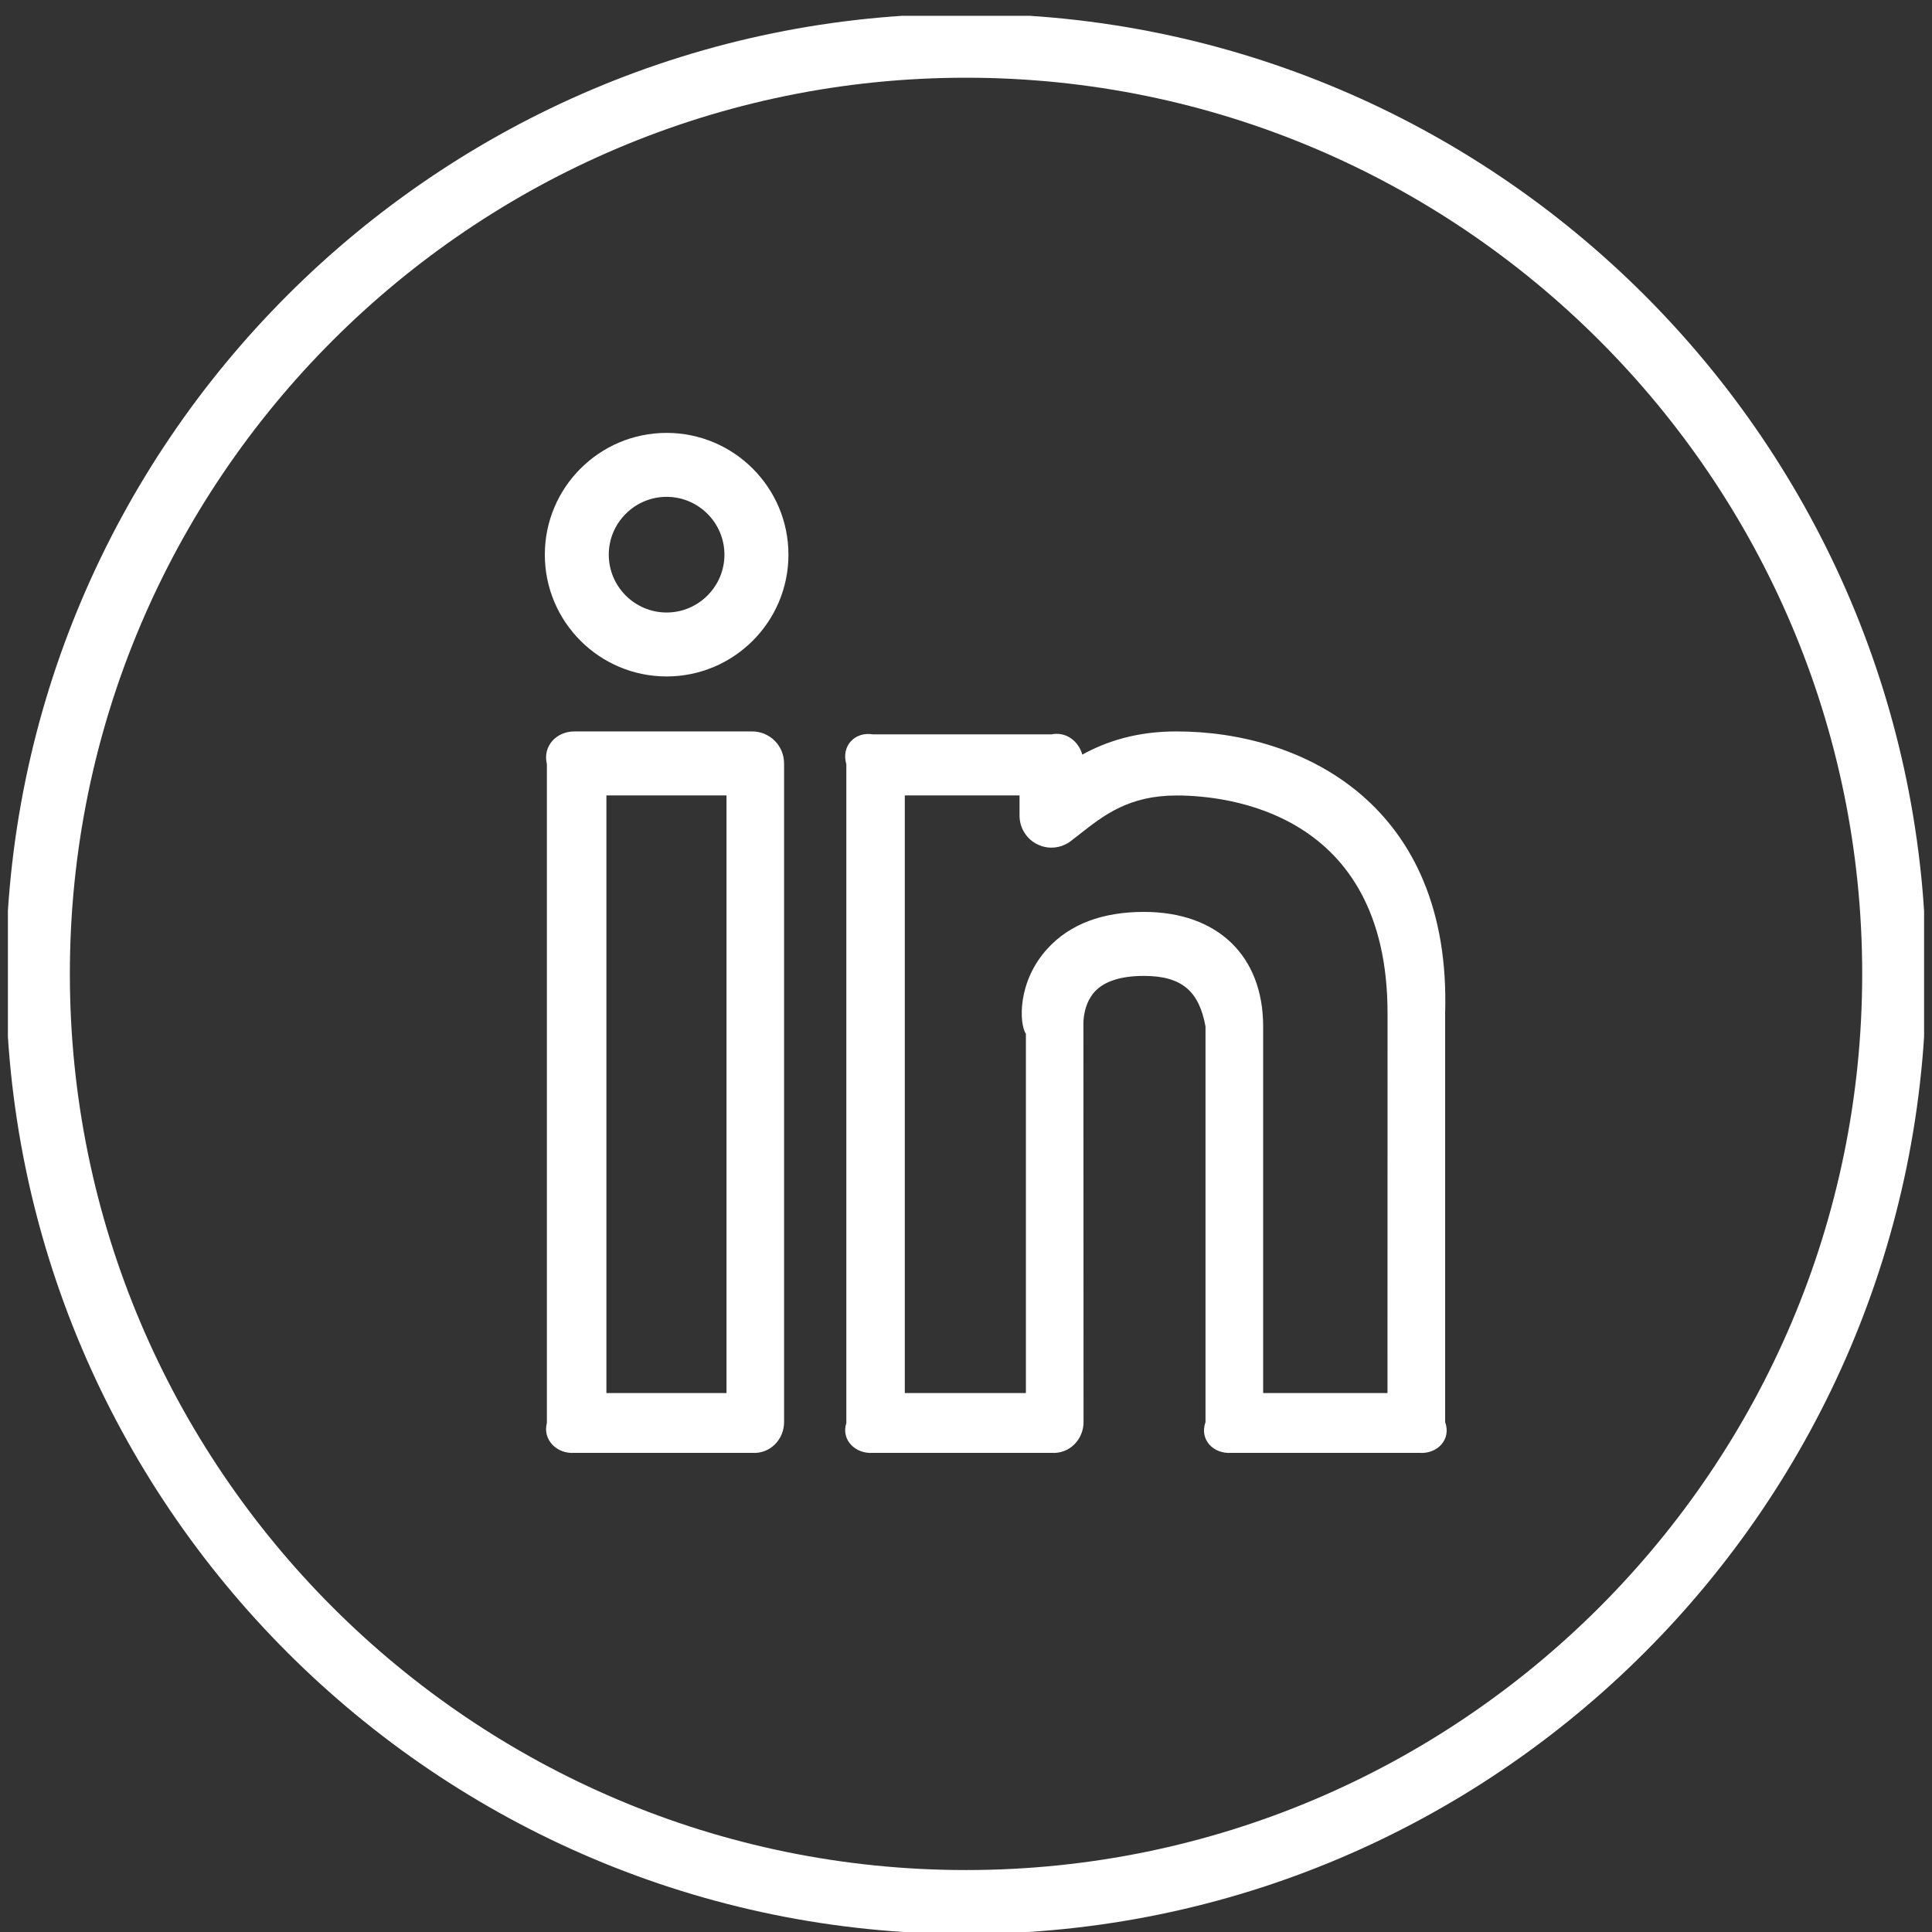 <svg width="31" height="31" viewBox="0 0 31 31" fill="none" xmlns="http://www.w3.org/2000/svg">
<rect x="0" y="0" width="31" height="31" fill="#333333" stroke="none"/>
<g clip-path="url(#clip0_1_192)">
<path d="M18.878 11.736C18.226 11.736 17.744 11.901 17.366 12.108C17.306 11.893 17.107 11.736 16.872 11.783H14.005C13.722 11.736 13.492 11.965 13.58 12.263V22.832C13.492 23.101 13.722 23.332 14.005 23.312H16.872C17.156 23.332 17.386 23.101 17.386 22.818L17.384 16.43C17.384 16.427 17.373 16.122 17.566 15.911C17.721 15.744 17.987 15.659 18.355 15.659C18.968 15.659 19.241 15.909 19.343 16.47V22.818C19.242 23.101 19.471 23.332 19.755 23.312H22.777C23.06 23.332 23.29 23.101 23.188 22.818V16.257C23.289 12.921 20.913 11.736 18.878 11.736ZM22.263 22.352H20.268V16.47C20.268 15.336 19.535 14.632 18.356 14.632C17.689 14.632 17.17 14.828 16.813 15.215C16.316 15.753 16.355 16.435 16.461 16.587V22.352H14.518V12.763H16.359V13.085C16.359 13.182 16.385 13.276 16.436 13.358C16.486 13.44 16.559 13.506 16.645 13.548C16.731 13.591 16.828 13.608 16.923 13.598C17.019 13.588 17.11 13.551 17.186 13.492L17.32 13.388C17.709 13.082 18.112 12.764 18.879 12.764C19.672 12.764 22.264 13.016 22.264 16.258L22.263 22.352ZM10.696 6.946C9.618 6.946 8.742 7.822 8.742 8.9C8.742 9.978 9.618 10.854 10.696 10.854C11.774 10.854 12.651 9.978 12.651 8.9C12.651 7.822 11.774 6.946 10.696 6.946ZM10.696 9.828C10.185 9.828 9.768 9.411 9.768 8.9C9.768 8.389 10.185 7.972 10.696 7.972C11.207 7.972 11.624 8.389 11.624 8.9C11.624 9.411 11.207 9.828 10.696 9.828ZM12.068 11.736H9.217C8.933 11.736 8.704 11.965 8.775 12.263V22.832C8.704 23.101 8.933 23.332 9.217 23.312H12.068C12.352 23.332 12.581 23.101 12.581 22.818V12.249C12.581 12.113 12.527 11.982 12.431 11.886C12.335 11.79 12.204 11.736 12.068 11.736ZM11.657 22.352H9.73V12.763H11.657V22.352Z" fill="white"/>
<path d="M15.5 0.22C7.005 0.22 0.094 7.131 0.094 15.626C0.094 24.122 7.005 31.032 15.5 31.032C23.996 31.032 30.906 24.122 30.906 15.626C30.906 7.131 23.996 0.22 15.5 0.22ZM15.5 30.006C7.572 30.006 1.121 23.555 1.121 15.626C1.121 7.698 7.572 1.247 15.5 1.247C23.429 1.247 29.88 7.698 29.88 15.626C29.88 23.555 23.429 30.006 15.5 30.006Z" fill="white"/>
</g>
<defs>
<clipPath id="clip0_1_192">
<rect width="30.746" height="30.746" fill="white" transform="translate(0.127 0.254)"/>
</clipPath>
</defs>
</svg>
